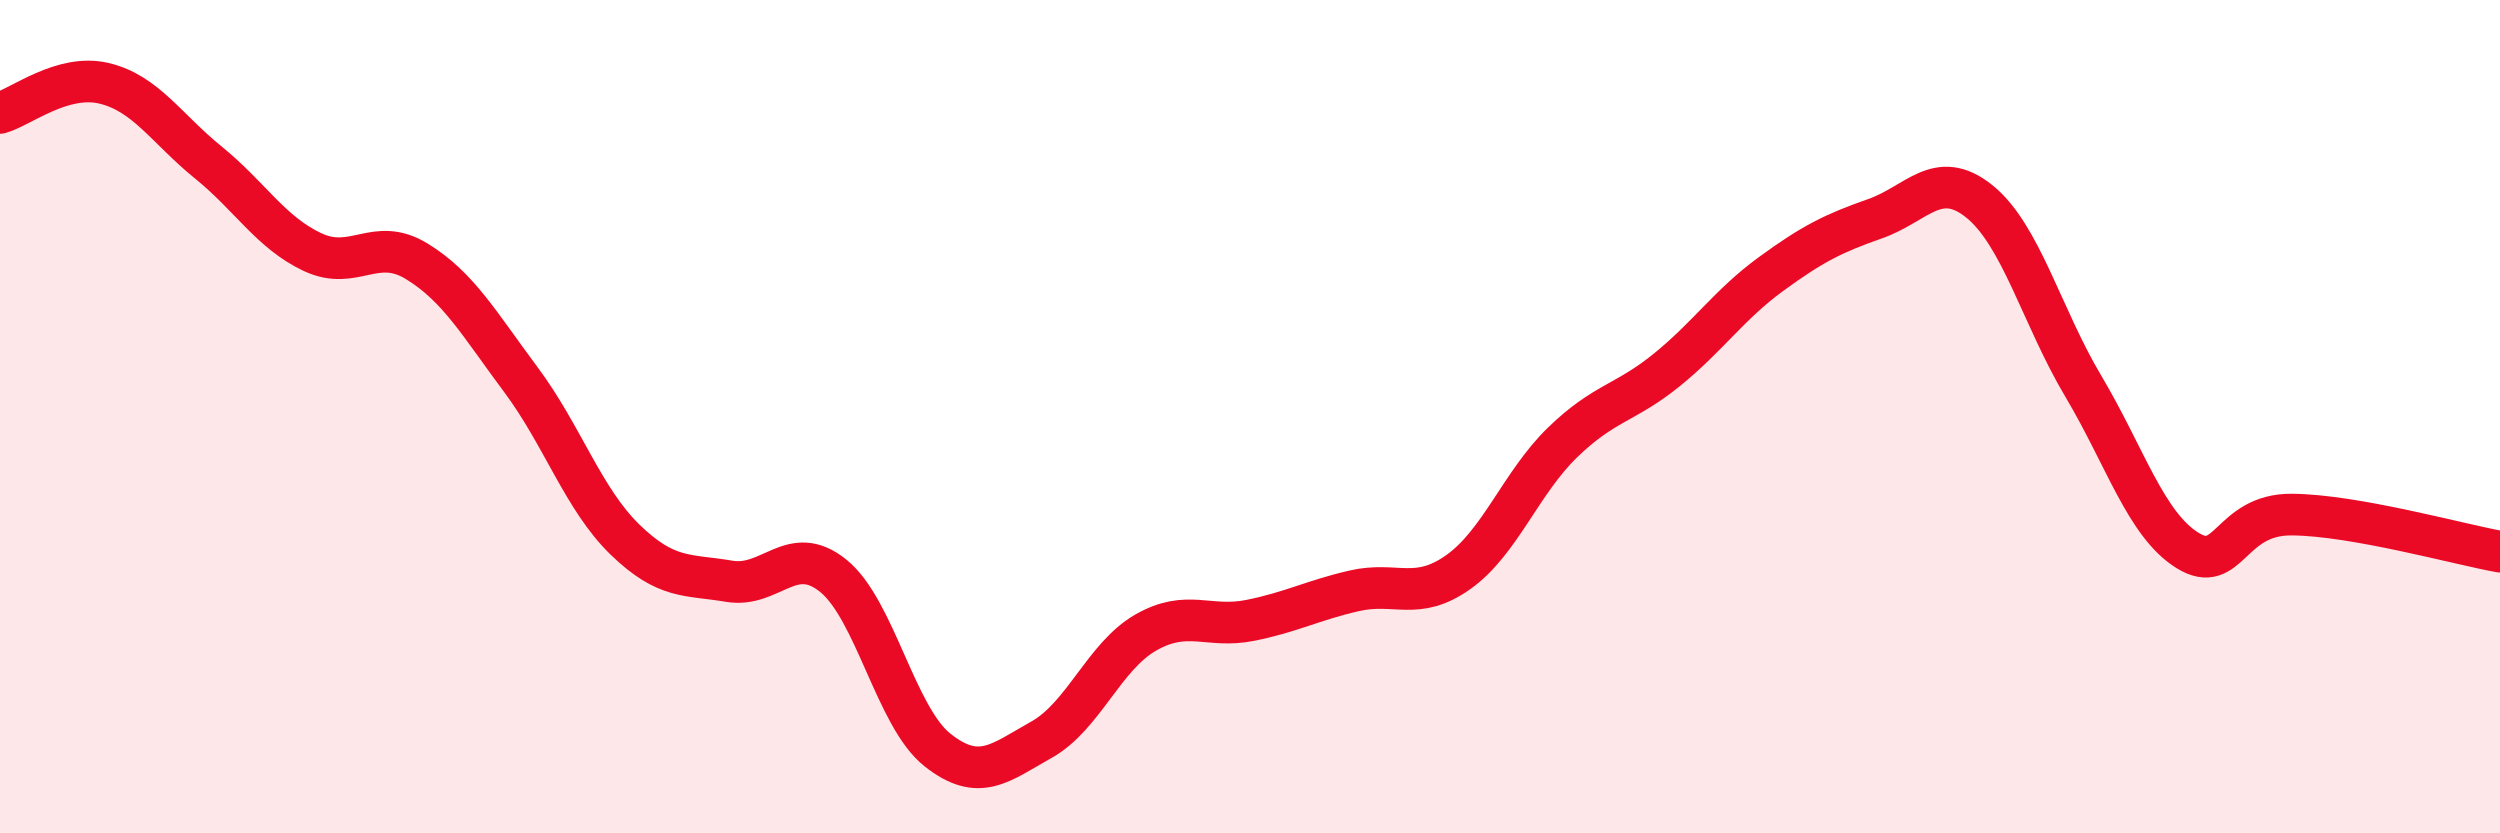 
    <svg width="60" height="20" viewBox="0 0 60 20" xmlns="http://www.w3.org/2000/svg">
      <path
        d="M 0,2.71 C 0.5,2.57 1.5,1.76 2.5,2 C 3.5,2.24 4,3.09 5,3.9 C 6,4.71 6.5,5.58 7.5,6.05 C 8.5,6.52 9,5.66 10,6.27 C 11,6.88 11.5,7.77 12.5,9.11 C 13.5,10.45 14,11.98 15,12.95 C 16,13.92 16.5,13.78 17.5,13.95 C 18.5,14.12 19,13.01 20,13.82 C 21,14.63 21.5,17.21 22.5,18 C 23.5,18.79 24,18.31 25,17.75 C 26,17.19 26.5,15.75 27.5,15.18 C 28.5,14.61 29,15.09 30,14.89 C 31,14.69 31.5,14.41 32.5,14.18 C 33.5,13.95 34,14.44 35,13.73 C 36,13.02 36.5,11.59 37.5,10.62 C 38.5,9.65 39,9.69 40,8.88 C 41,8.07 41.5,7.31 42.5,6.58 C 43.5,5.85 44,5.6 45,5.25 C 46,4.9 46.5,4.03 47.5,4.83 C 48.5,5.63 49,7.59 50,9.27 C 51,10.95 51.5,12.59 52.5,13.21 C 53.5,13.83 53.5,12.34 55,12.35 C 56.5,12.36 59,13.06 60,13.24L60 20L0 20Z"
        fill="#EB0A25"
        opacity="0.1"
        stroke-linecap="round"
        stroke-linejoin="round"
      />
      <path
        d="M 0,2.71 C 0.5,2.57 1.5,1.76 2.5,2 C 3.5,2.24 4,3.09 5,3.9 C 6,4.71 6.5,5.58 7.5,6.05 C 8.5,6.52 9,5.66 10,6.27 C 11,6.88 11.5,7.77 12.5,9.11 C 13.5,10.45 14,11.98 15,12.95 C 16,13.92 16.5,13.78 17.5,13.95 C 18.5,14.12 19,13.01 20,13.82 C 21,14.63 21.5,17.21 22.5,18 C 23.5,18.79 24,18.31 25,17.75 C 26,17.19 26.5,15.75 27.5,15.18 C 28.5,14.61 29,15.09 30,14.89 C 31,14.69 31.5,14.41 32.5,14.18 C 33.5,13.95 34,14.44 35,13.73 C 36,13.02 36.5,11.59 37.5,10.62 C 38.5,9.65 39,9.69 40,8.88 C 41,8.07 41.5,7.31 42.5,6.58 C 43.5,5.85 44,5.6 45,5.25 C 46,4.9 46.5,4.03 47.5,4.83 C 48.5,5.63 49,7.59 50,9.27 C 51,10.95 51.5,12.59 52.5,13.21 C 53.5,13.83 53.5,12.34 55,12.35 C 56.5,12.36 59,13.06 60,13.24"
        stroke="#EB0A25"
        stroke-width="1"
        fill="none"
        stroke-linecap="round"
        stroke-linejoin="round"
      />
    </svg>
  
